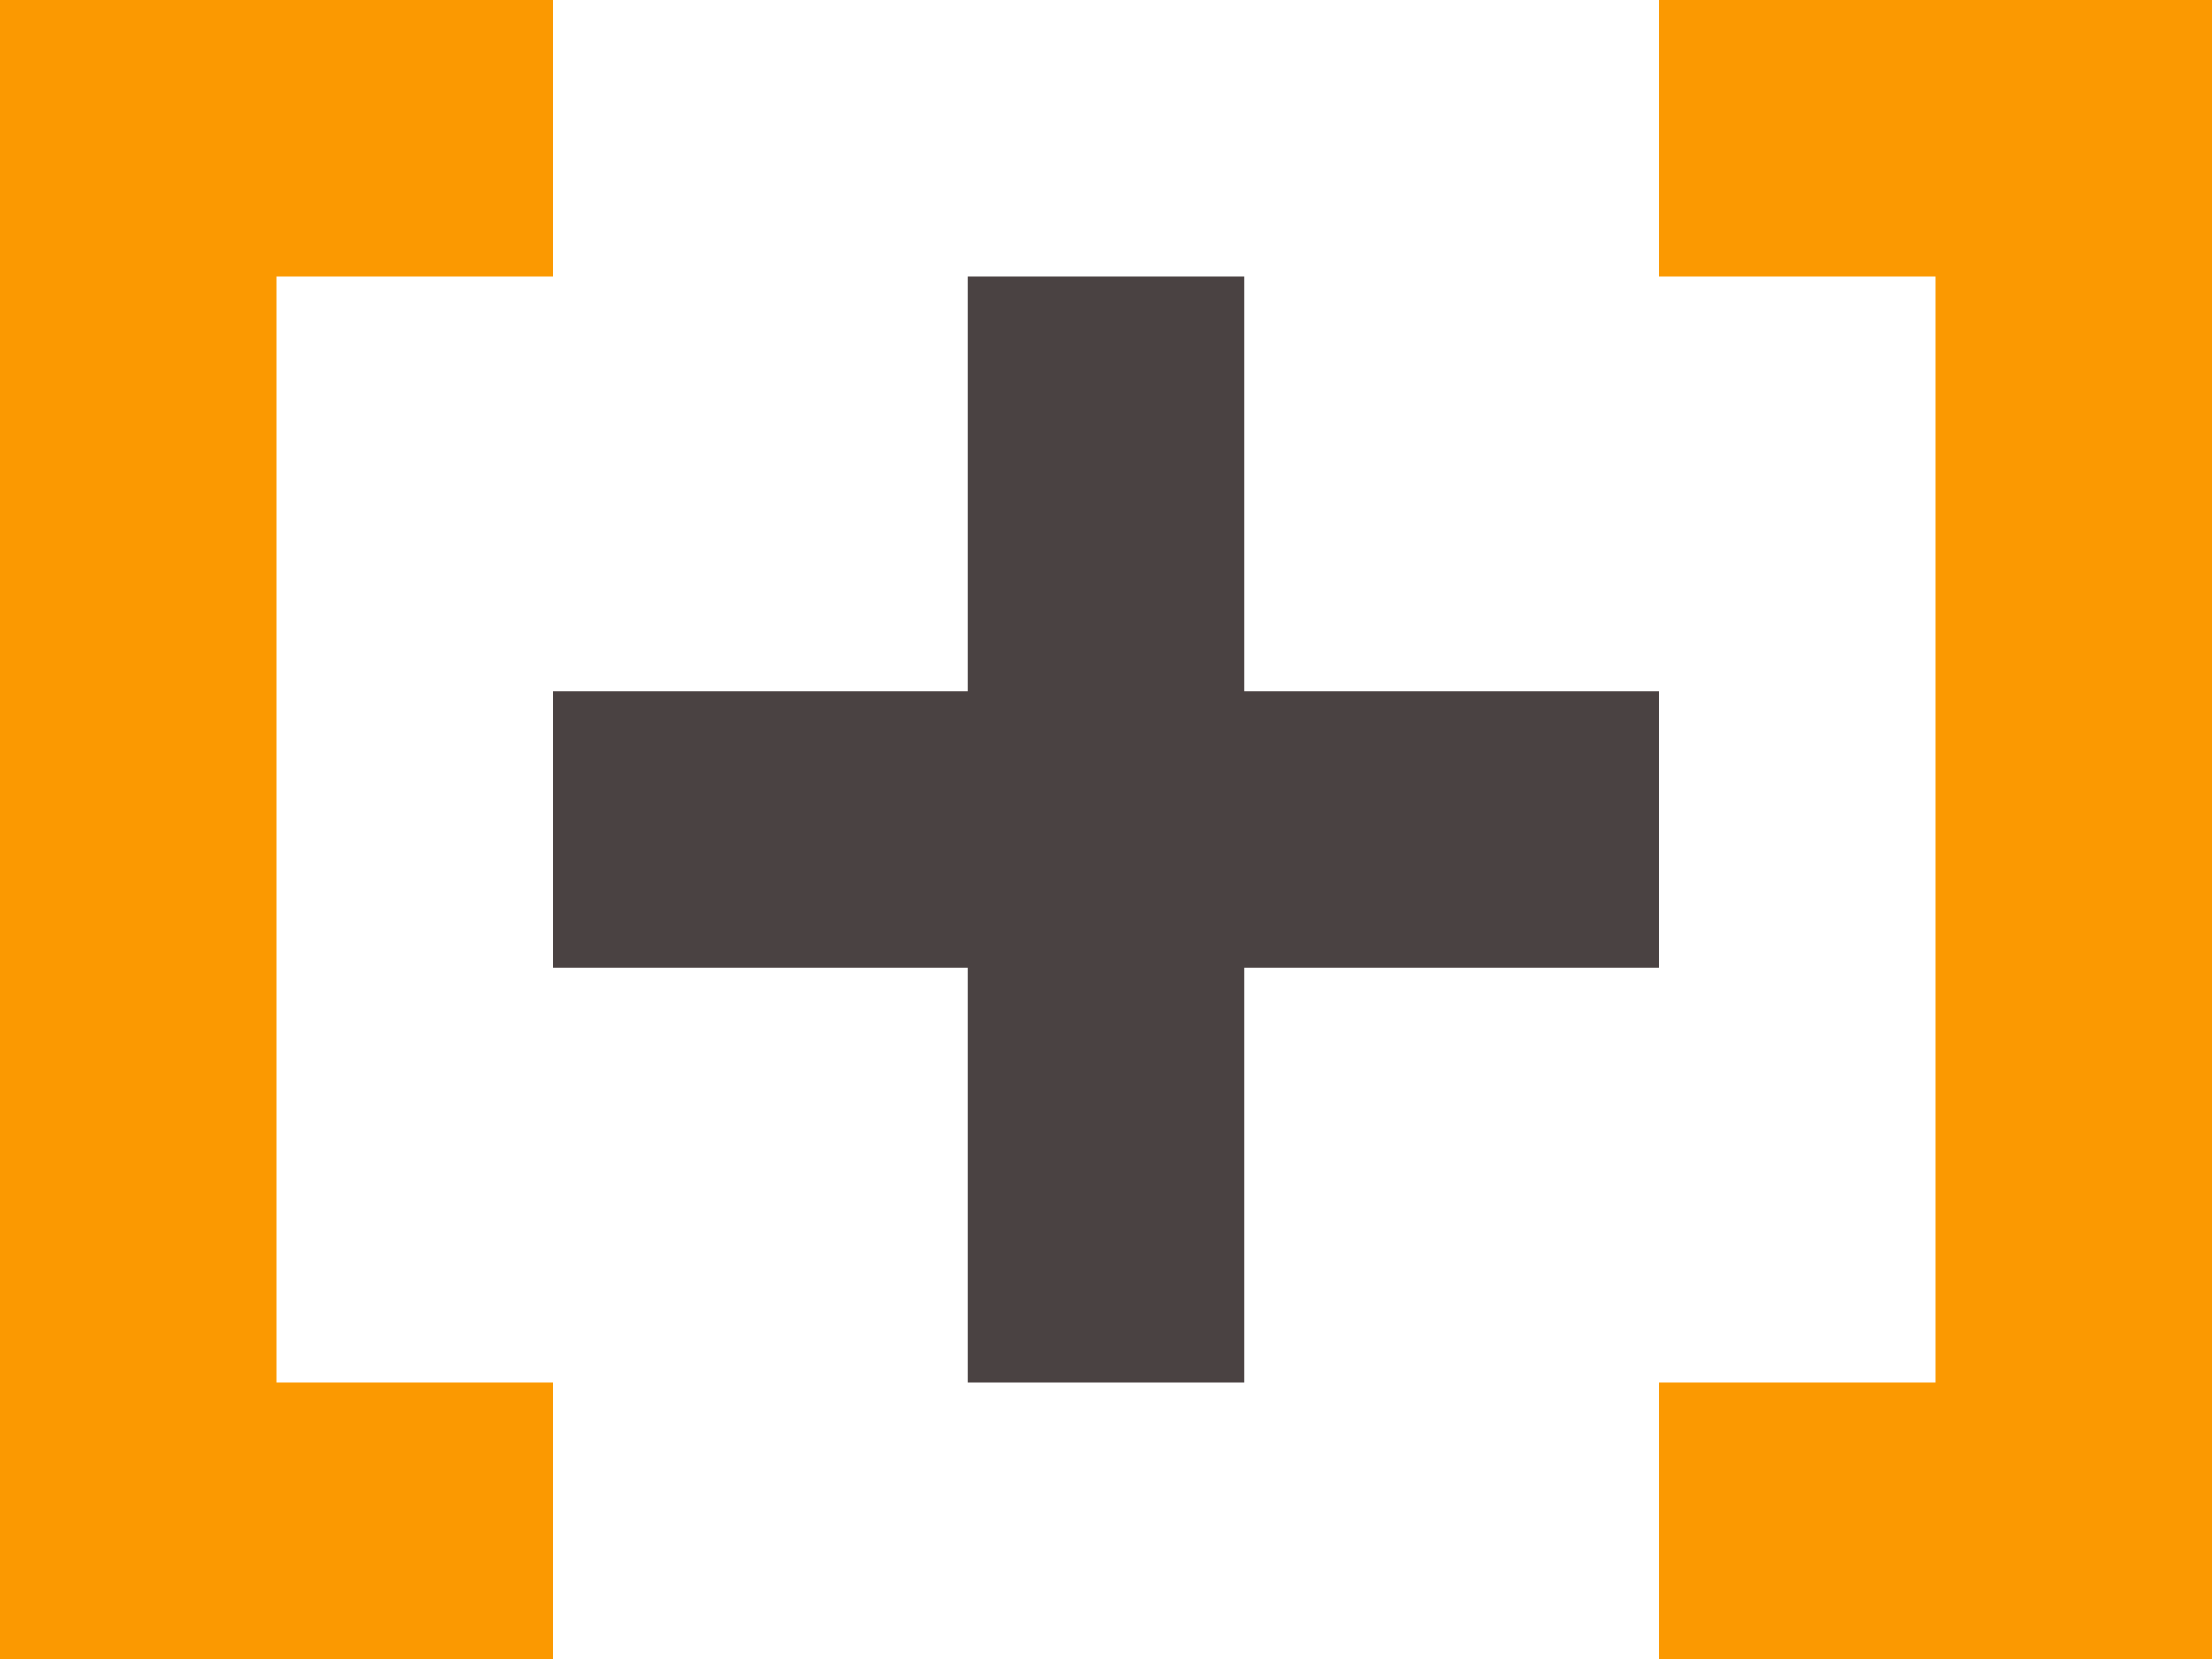 <svg xmlns="http://www.w3.org/2000/svg" viewBox="0 0 16 12">
	<title>add to favorites</title>
	<path fill="#fb9901" d="M0 0h2v12H0V0zM2 0h2v2H2V0zM2 10h2v2H2v-2zM14 0h2v12h-2V0zM12 0h2v2h-2V0zM12 10h2v2h-2v-2z" />
	<path fill="#4a4242" d="M7 2h2v8H7V2z M4 5h8v2H4V5z" />
</svg>